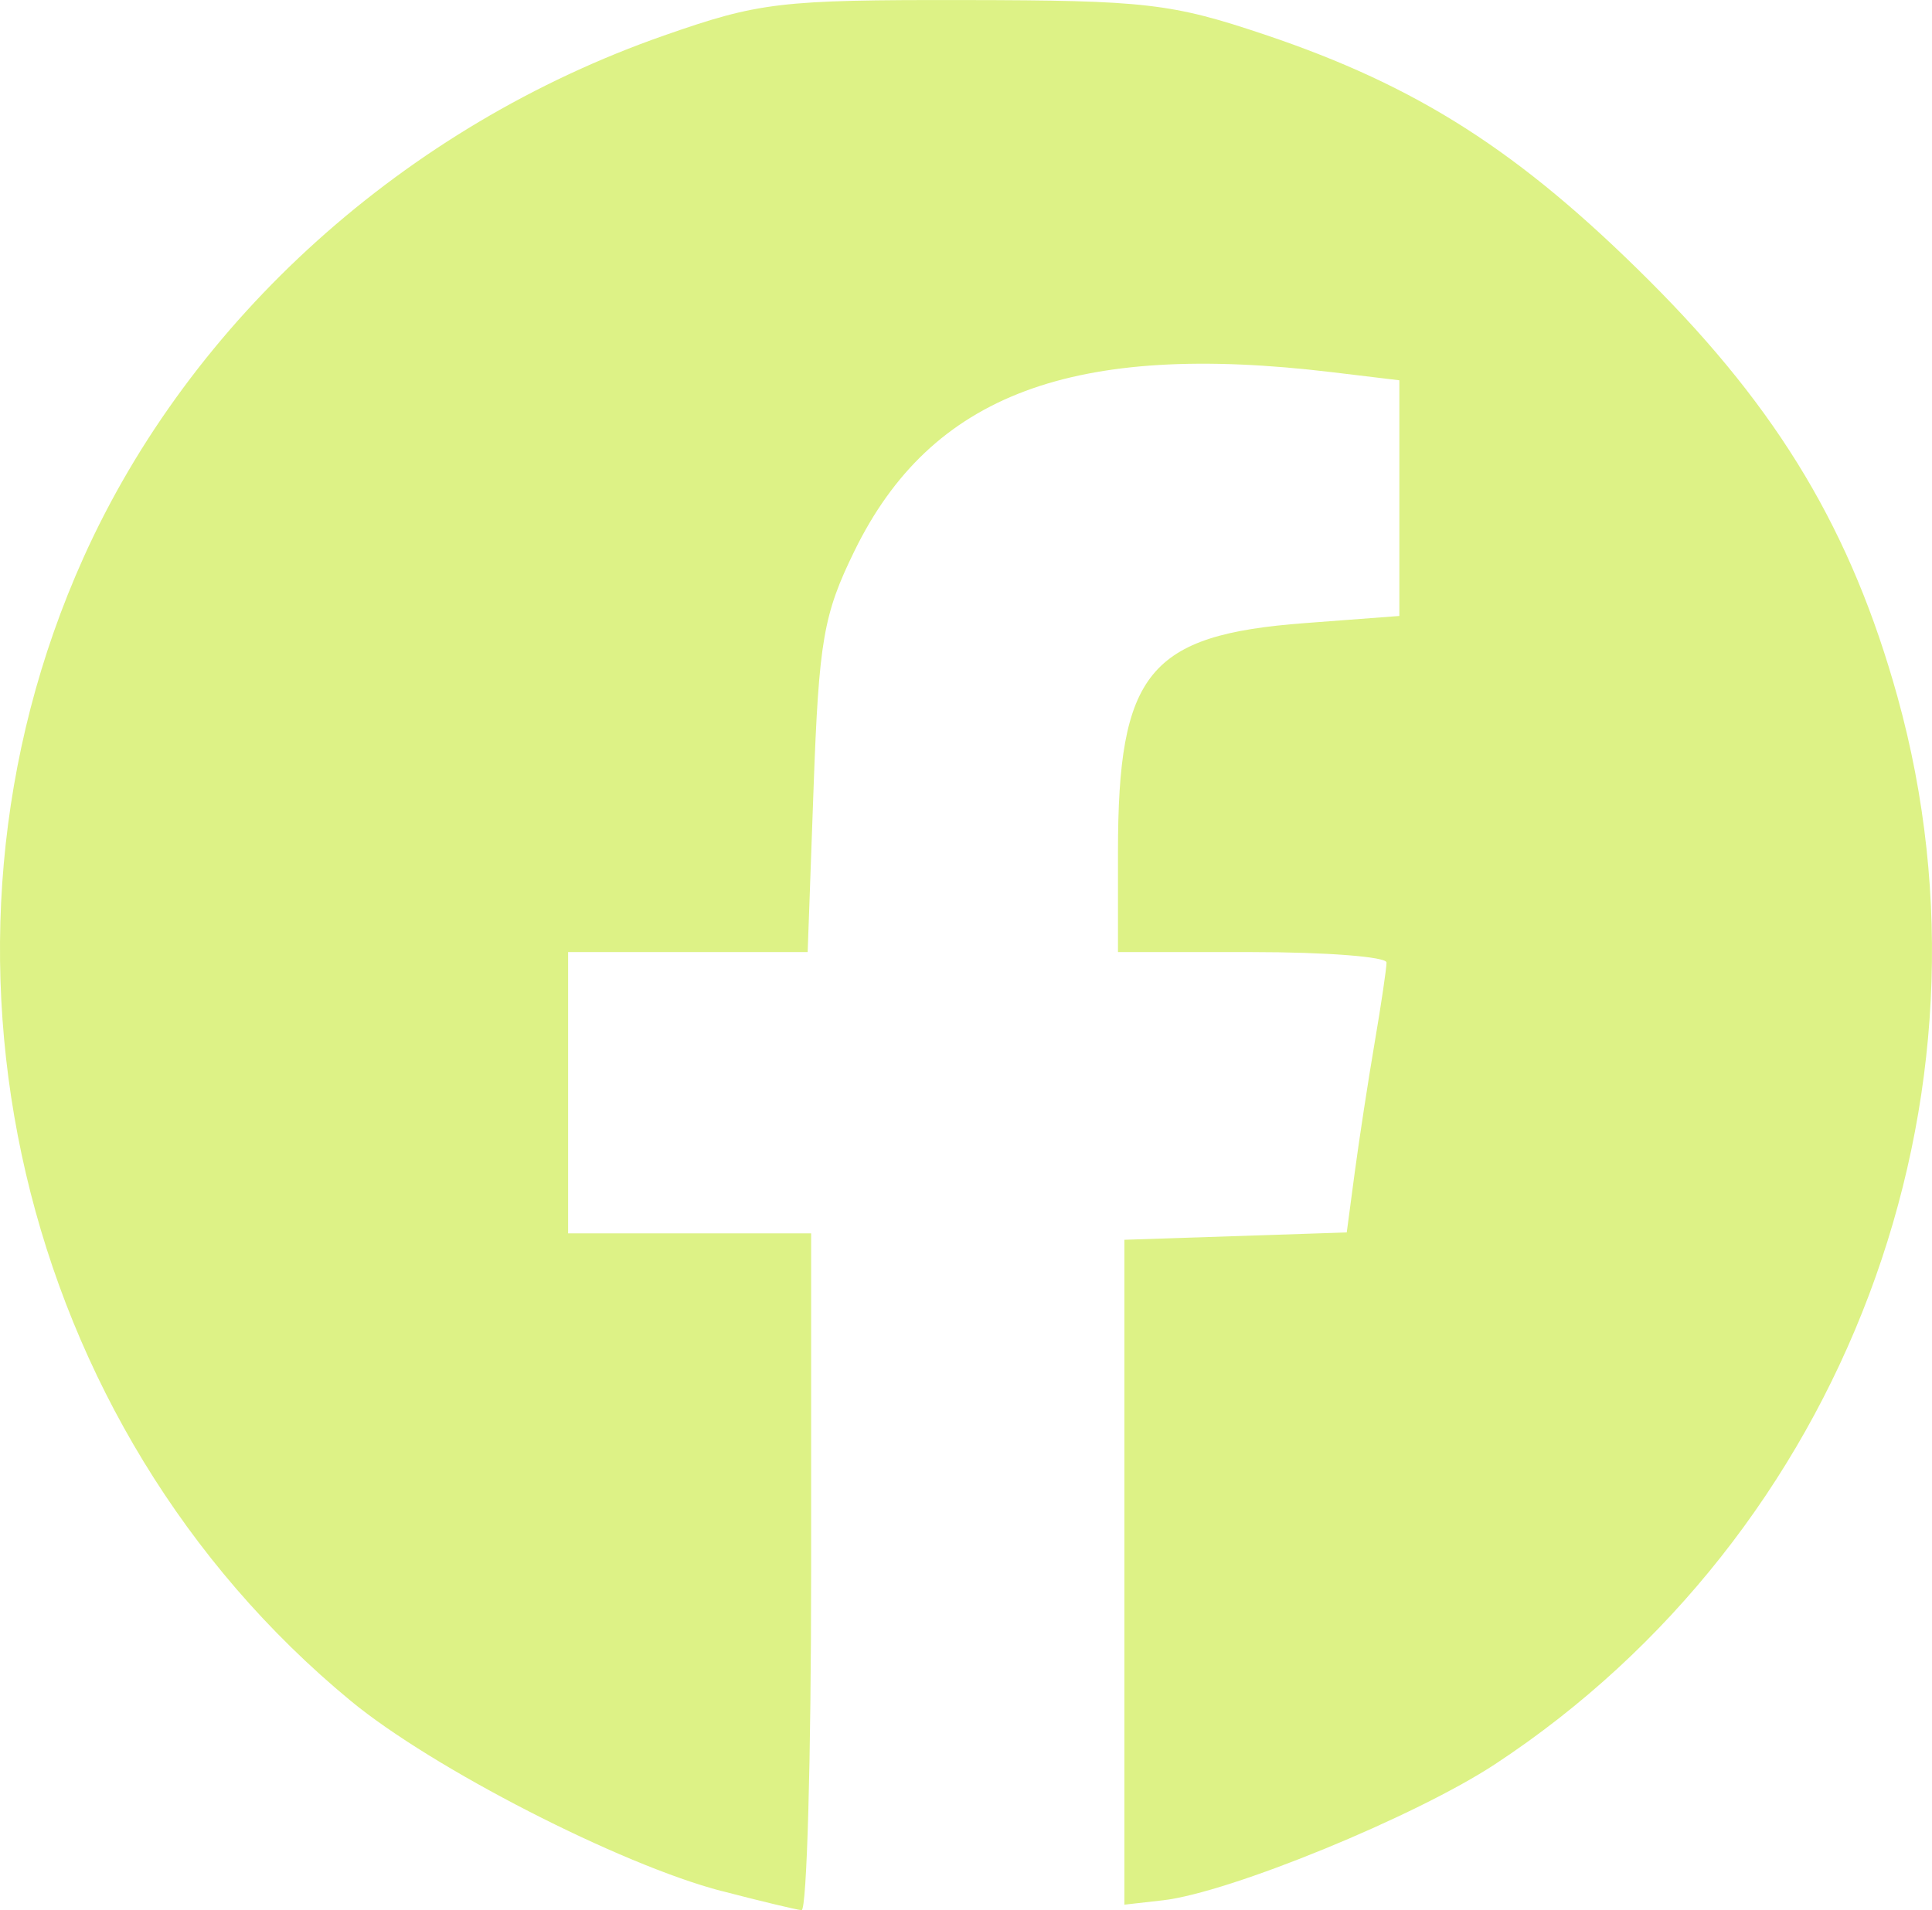 <?xml version="1.0" encoding="UTF-8" standalone="no"?>
<!-- Created with Inkscape (http://www.inkscape.org/) -->

<svg
   width="39.97mm"
   height="39.527mm"
   viewBox="0 0 39.97 39.527"
   version="1.1"
   id="svg5"
   xml:space="preserve"
   sodipodi:docname="facebook.svg"
   inkscape:version="1.2.2 (732a01da63, 2022-12-09)"
   xmlns:inkscape="http://www.inkscape.org/namespaces/inkscape"
   xmlns:sodipodi="http://sodipodi.sourceforge.net/DTD/sodipodi-0.dtd"
   xmlns="http://www.w3.org/2000/svg"
   xmlns:svg="http://www.w3.org/2000/svg"><sodipodi:namedview
     id="namedview7"
     pagecolor="#505050"
     bordercolor="#ffffff"
     borderopacity="1"
     inkscape:showpageshadow="0"
     inkscape:pageopacity="0"
     inkscape:pagecheckerboard="1"
     inkscape:deskcolor="#505050"
     inkscape:document-units="mm"
     showgrid="false"
     inkscape:zoom="0.67526655"
     inkscape:cx="39.243762"
     inkscape:cy="368.74327"
     inkscape:window-width="1920"
     inkscape:window-height="1009"
     inkscape:window-x="-8"
     inkscape:window-y="-8"
     inkscape:window-maximized="1"
     inkscape:current-layer="layer1" /><defs
     id="defs2" /><g
     inkscape:label="Layer 1"
     inkscape:groupmode="layer"
     id="layer1"
     transform="translate(-62.73,70.958)"><path
       style="fill:#ddf286;fill-opacity:1;stroke-width:0.265"
       d="m 77.658,-31.828 c -2.097,-0.547 -5.982,-2.54 -7.673,-3.936 -6.888,-5.686 -9.187,-15.521 -5.528,-23.655 2.224,-4.943 6.659,-8.933 12.01,-10.804 1.971,-0.689 2.4,-0.74 6.218,-0.734 3.743,0.005 4.286,0.068 6.218,0.718 3.159,1.063 5.268,2.413 7.945,5.086 2.692,2.688 4.189,5.198 5.137,8.611 2.305,8.302 -1.095,17.329 -8.32,22.086 -1.648,1.085 -5.497,2.663 -6.879,2.82 l -0.794,0.09 v -6.879 -6.879 l 2.3,-0.076 2.3,-0.076 0.166,-1.247 c 0.092,-0.686 0.277,-1.894 0.412,-2.684 0.135,-0.791 0.245,-1.535 0.245,-1.654 0,-0.119 -1.25,-0.216 -2.778,-0.216 h -2.778 v -2.077 c 0,-3.706 0.637,-4.486 3.861,-4.73 l 1.96,-0.148 v -2.438 -2.439 l -1.389,-0.167 c -5.357,-0.644 -8.297,0.456 -9.883,3.697 -0.643,1.315 -0.736,1.851 -0.846,4.889 l -0.123,3.413 h -2.478 -2.478 v 2.91 2.91 h 2.514 2.514 v 7.011 c 0,3.856 -0.089,7.004 -0.198,6.994 -0.109,-0.01 -0.853,-0.188 -1.654,-0.397 z"
       id="path2254"
       sodipodi:nodetypes="cssscsssssccccccssscsscccssscccccccsccc" /></g></svg>
